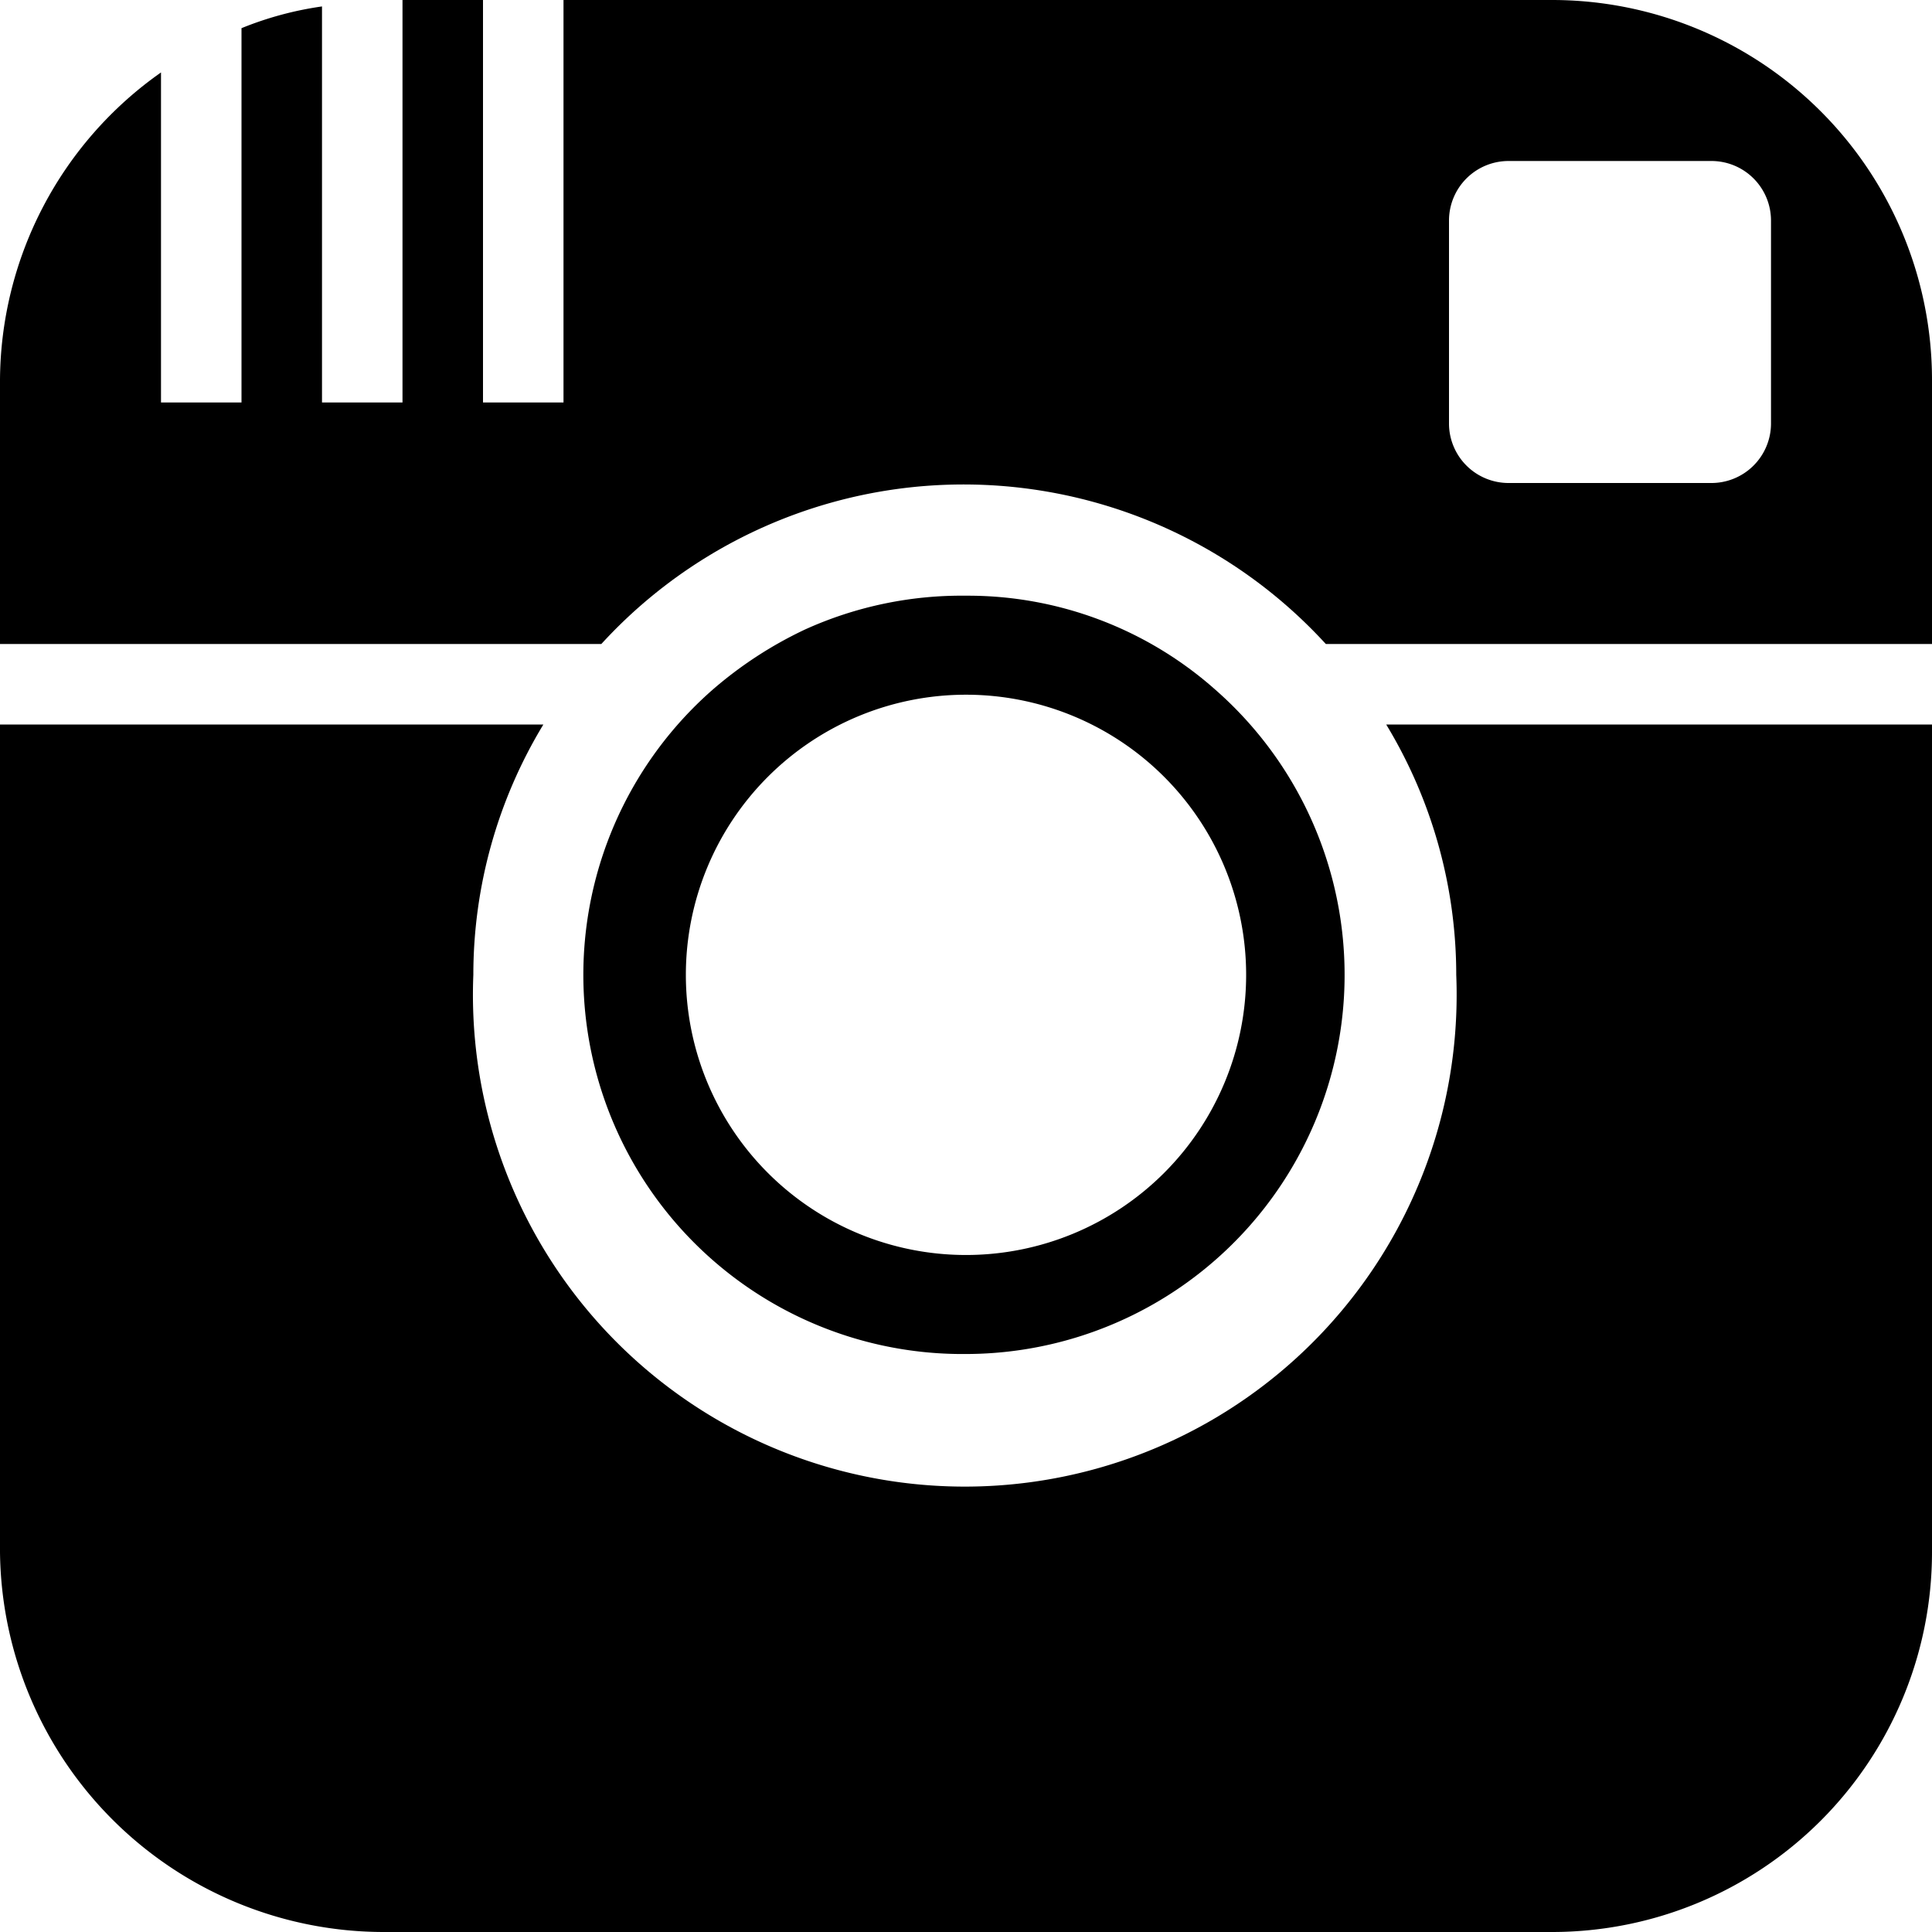 <?php
/**
 * SVG for borderless Instagram logo.
 *
 * @package HBG_2023
 */

?>

<svg xmlns="http://www.w3.org/2000/svg" width="24" height="24" viewBox="0 0 24 24">
	<path d="M12,16.82a4.71,4.71,0,0,0,3.1-8.25A4.63,4.63,0,0,0,12,7.4a4.71,4.71,0,0,0-2,.42,5,5,0,0,0-1.15.75A4.71,4.71,0,0,0,12,16.82Zm0-8.19a3.48,3.48,0,1,1-3.48,3.48A3.48,3.48,0,0,1,12,8.63ZM17.22,9H24V19.28A4.72,4.72,0,0,1,19.28,24H4.78A4.77,4.77,0,0,1,0,19.28V9H6.75a6,6,0,0,0-.87,3.11,6.11,6.11,0,1,0,12.21,0A6,6,0,0,0,17.22,9Zm2.06-9H7V5H6V0H5V5H4V.08A4.22,4.22,0,0,0,3,.35V5H2V.9A4.7,4.7,0,0,0,0,4.72V8H7.47a6.1,6.1,0,0,1,9,0H24V4.72A4.72,4.72,0,0,0,19.28,0ZM22,5.27a.74.74,0,0,1-.75.73H18.74A.74.74,0,0,1,18,5.27V2.74A.74.74,0,0,1,18.74,2h2.51a.74.74,0,0,1,.75.74Z" transform="translate(0 0)"/>
</svg>
